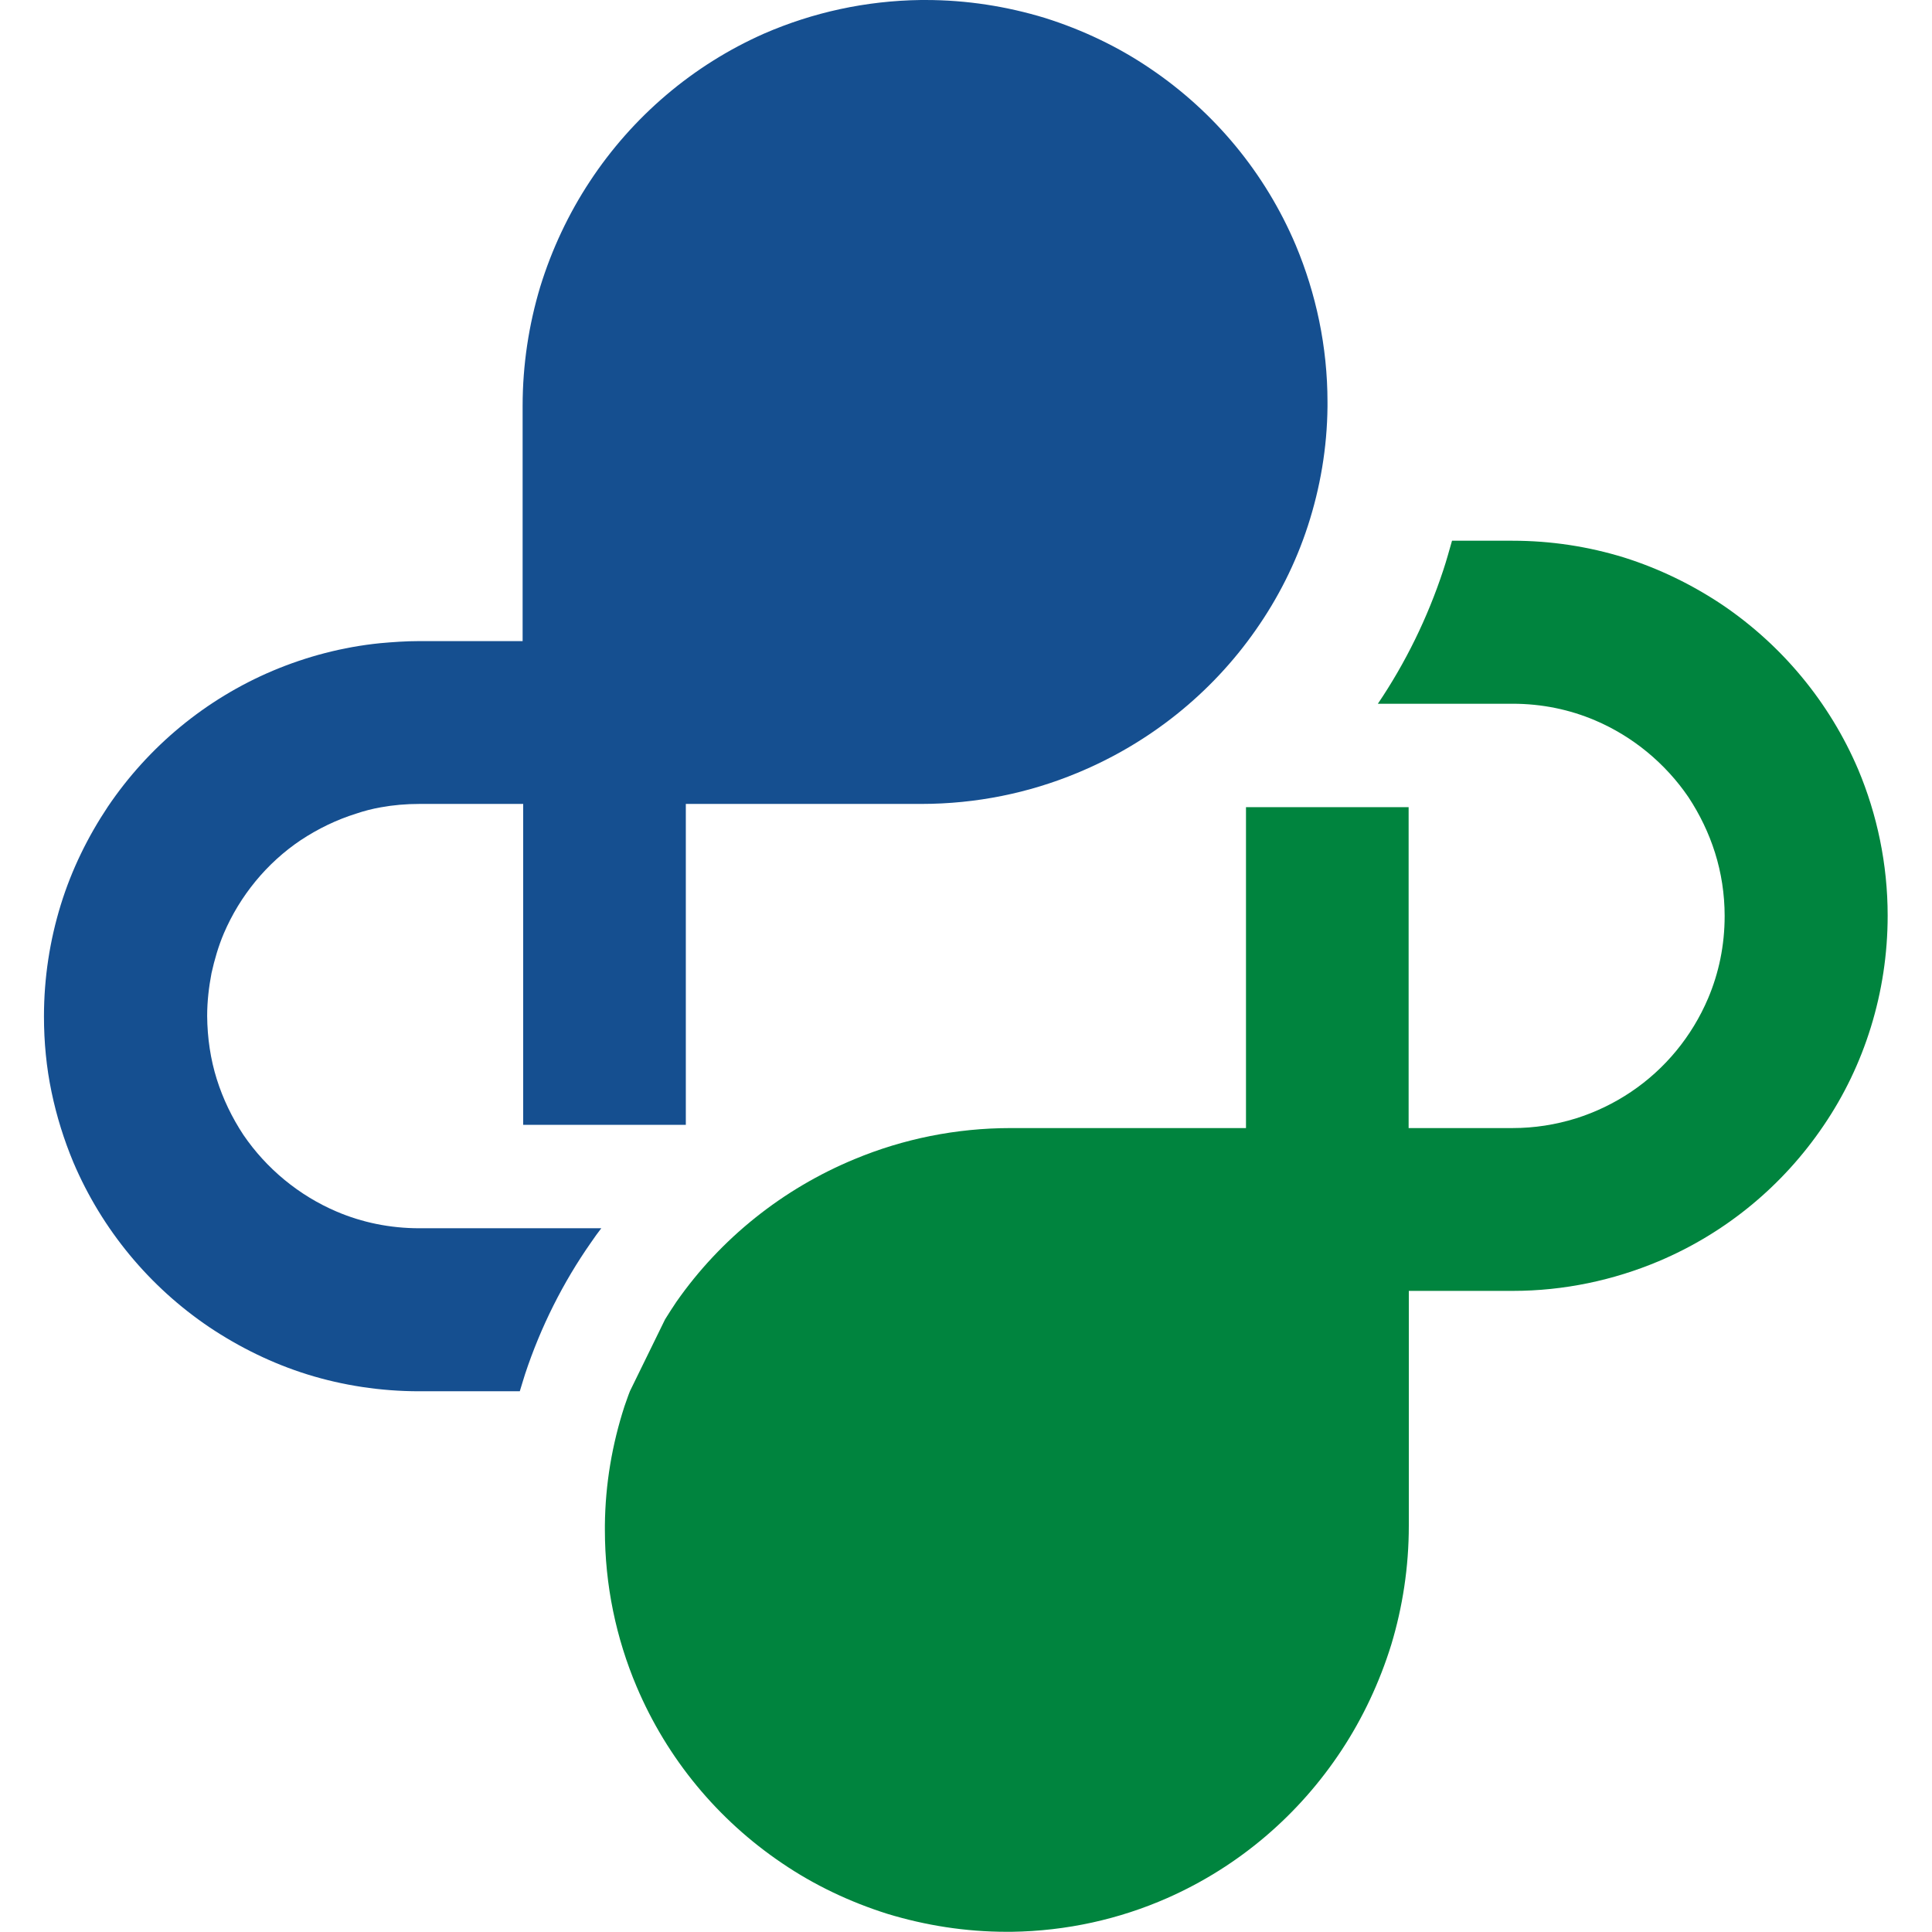 <svg version="1.1" id="Layer_1" xmlns="http://www.w3.org/2000/svg" xmlns:xlink="http://www.w3.org/1999/xlink" x="0px" y="0px" viewBox="0 0 1024 1024" style="enable-background:new 0 0 1024 1024;" xml:space="preserve"><style type="text/css">
	.st0{fill:#154F90;}
	.st1{fill:#00843E;}
</style><g><path class="st0" d="M703.6,213.1v2.4c-0.2,22-3.9,43.2-10.4,63.2s-15.9,38.5-27.7,55.3c-23.4,33.5-56.3,59.9-94.6,75.7
		c-25.5,10.6-53.5,16.4-82.6,16.4c-0.7,0-1.4,0-2.1,0c-1,0-2.1,0-3.2,0c-1.5,0-2.9,0-4.4,0c-1.8,0-3.6,0-5.5,0c-2.1,0-4.2,0-6.4,0
		c-2.4,0-4.8,0-7.1,0c-2.6,0-5.2,0-7.8,0c-2.7,0-5.5,0-8.2,0c-2.9,0-5.7,0-8.5,0c-2.9,0-5.8,0-8.7,0c-2.9,0-5.8,0-8.7,0
		c-2.9,0-5.7,0-8.6,0c-2.8,0-5.5,0-8.3,0c-2.6,0-5.2,0-7.8,0c-2.4,0-4.8,0-7.2,0c-2.1,0-4.3,0-6.5,0c-1.9,0-3.7,0-5.6,0
		c-1.5,0-3,0-4.5,0c-1.1,0-2.2,0-3.3,0c-0.6,0-1.3,0-1.9,0c-0.2,0-0.3,0-0.5,0v170.1h-86.2V426.1h-55c-7.1,0-13.9,0.6-20.5,1.8
		c-4.5,0.8-8.8,1.9-12.9,3.3c-10.6,3.3-20.4,8.1-29.5,14.1c-18,12.1-32.2,29.4-40.8,49.5c-2.8,6.6-4.9,13.8-6.5,21
		c-1.4,7.4-2.3,14.9-2.3,22.7c0.1,11.7,1.8,23,5.1,33.5s8.1,20.4,14.1,29.5c12.2,17.9,29.5,32.2,49.5,40.7
		c13.4,5.7,28.1,8.8,43.8,8.8h96.4c-0.9,1.2-1.8,2.4-2.7,3.6c-1,1.3-1.8,2.7-2.8,4c-14.7,21-26.6,44.6-34.9,69.7c-1,3-1.8,6-2.8,9.1
		h-53.3c-20.5,0-40.5-3.1-59.2-8.9c-18.6-5.8-36.1-14.4-52.1-25.1c-31.7-21.4-56.8-51.6-72-87.3c-5-12-8.9-24.4-11.6-37.4
		c-2.7-12.9-4-26.3-4-40c0-20.4,3.1-40.3,8.9-59.1s14.4-36.2,25-52.1c21.5-31.8,51.7-56.9,87.4-72c17.8-7.5,37-12.6,56.9-14.6
		c6.8-0.6,13.5-1.1,20.5-1.1h55V215.2c0-21.9,3.3-43.1,9.3-63.1c6.2-20.1,15.1-38.9,26.3-55.9c22.5-34.2,54.4-61.6,92.4-78.4
		C430.8,6.6,458.7,0.4,488.1,0h2.4c22,0,43.2,3.4,63.3,9.5c20,6.3,38.9,15.3,55.8,26.8c34.1,23,61,55.4,77.2,93.7
		C697.5,155.6,703.6,183.7,703.6,213.1z"></path><path class="st1" d="M352.5,699.3c1.9-3.1,4-6.3,6-9.3c23.4-33.5,56.3-59.9,94.6-75.7c25.5-10.6,53.5-16.4,82.6-16.4h124.7V427.8
		h86.2v170.1h55.1c11.7,0,22.8-1.8,33.5-5.1c10.5-3.3,20.4-8.1,29.3-14.1c18-12.1,32.2-29.3,40.8-49.5c5.7-13.4,8.8-28.1,8.8-43.7
		c0-11.7-1.8-23-5.1-33.5c-3.3-10.5-8.1-20.4-14.1-29.5c-12.2-17.9-29.5-32.2-49.5-40.7c-13.4-5.7-28.1-8.8-43.7-8.8h-71.4
		c14.6-21.6,26.3-45.4,34.7-70.9c1.7-5.1,3.1-10.3,4.6-15.5h32.1c20.4,0,40.3,3.1,59.1,8.9c18.7,5.9,36.1,14.4,52.1,25.1
		c31.6,21.4,56.8,51.6,72,87.3c10,23.8,15.6,50.1,15.6,77.4c0,20.5-3.1,40.3-8.9,59.1s-14.2,36.2-25,52.1
		c-21.5,31.8-51.7,56.9-87.5,72c-23.8,10-50,15.7-77.3,15.7h-55.1v124.5c0,21.9-3.3,43.1-9.3,63c-6.2,20-15.1,38.9-26.3,55.9
		c-22.5,34.2-54.3,61.6-92.4,78.4c-25.4,11.2-53.4,17.5-82.6,17.9h-2.4c-22,0-43.2-3.4-63.3-9.5c-20-6.3-38.9-15.3-55.8-26.8
		c-34.1-23-61-55.4-77.2-93.7c-10.8-25.5-16.8-53.6-16.8-83v-2.4c0.2-22,3.9-43.2,10.4-63.2c1-2.7,1.8-5.3,2.9-8"></path></g></svg>